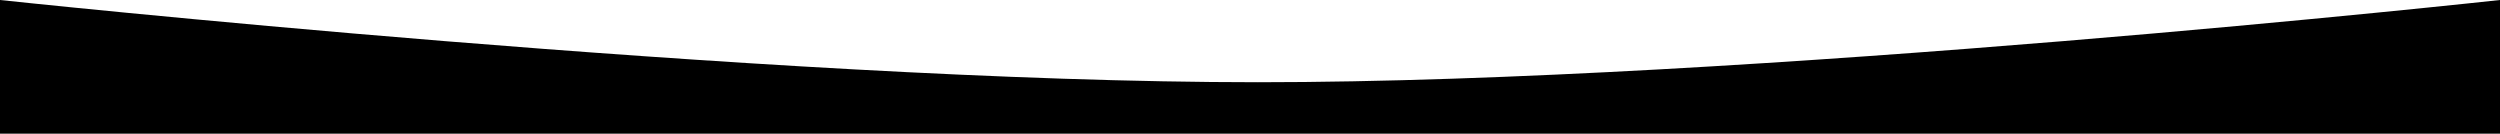 <?xml version="1.0" encoding="UTF-8"?> <svg xmlns="http://www.w3.org/2000/svg" viewBox="5384 5225 1216.041 65.029"><path fill="#000000" stroke="none" fill-opacity="1" stroke-width="0" stroke-opacity="1" fill-rule="evenodd" display="undefined" stroke-linecap="undefined" stroke-linejoin="undefined" stroke-dasharray="undefined" paint-order="undefined" id="tSvga3e8fcbf8d" title="Path 3" d="M 5384 5225 C 5384 5225 5756.869 5265 5995.869 5265 C 6234.869 5265 6600.041 5225 6600.041 5225 C 6600.041 5225 6600.041 5290.029 6600.041 5290.029 C 6600.041 5290.029 5384 5290.029 5384 5290.029C 5384 5290.029 5384 5225 5384 5225Z"></path><defs> </defs></svg> 